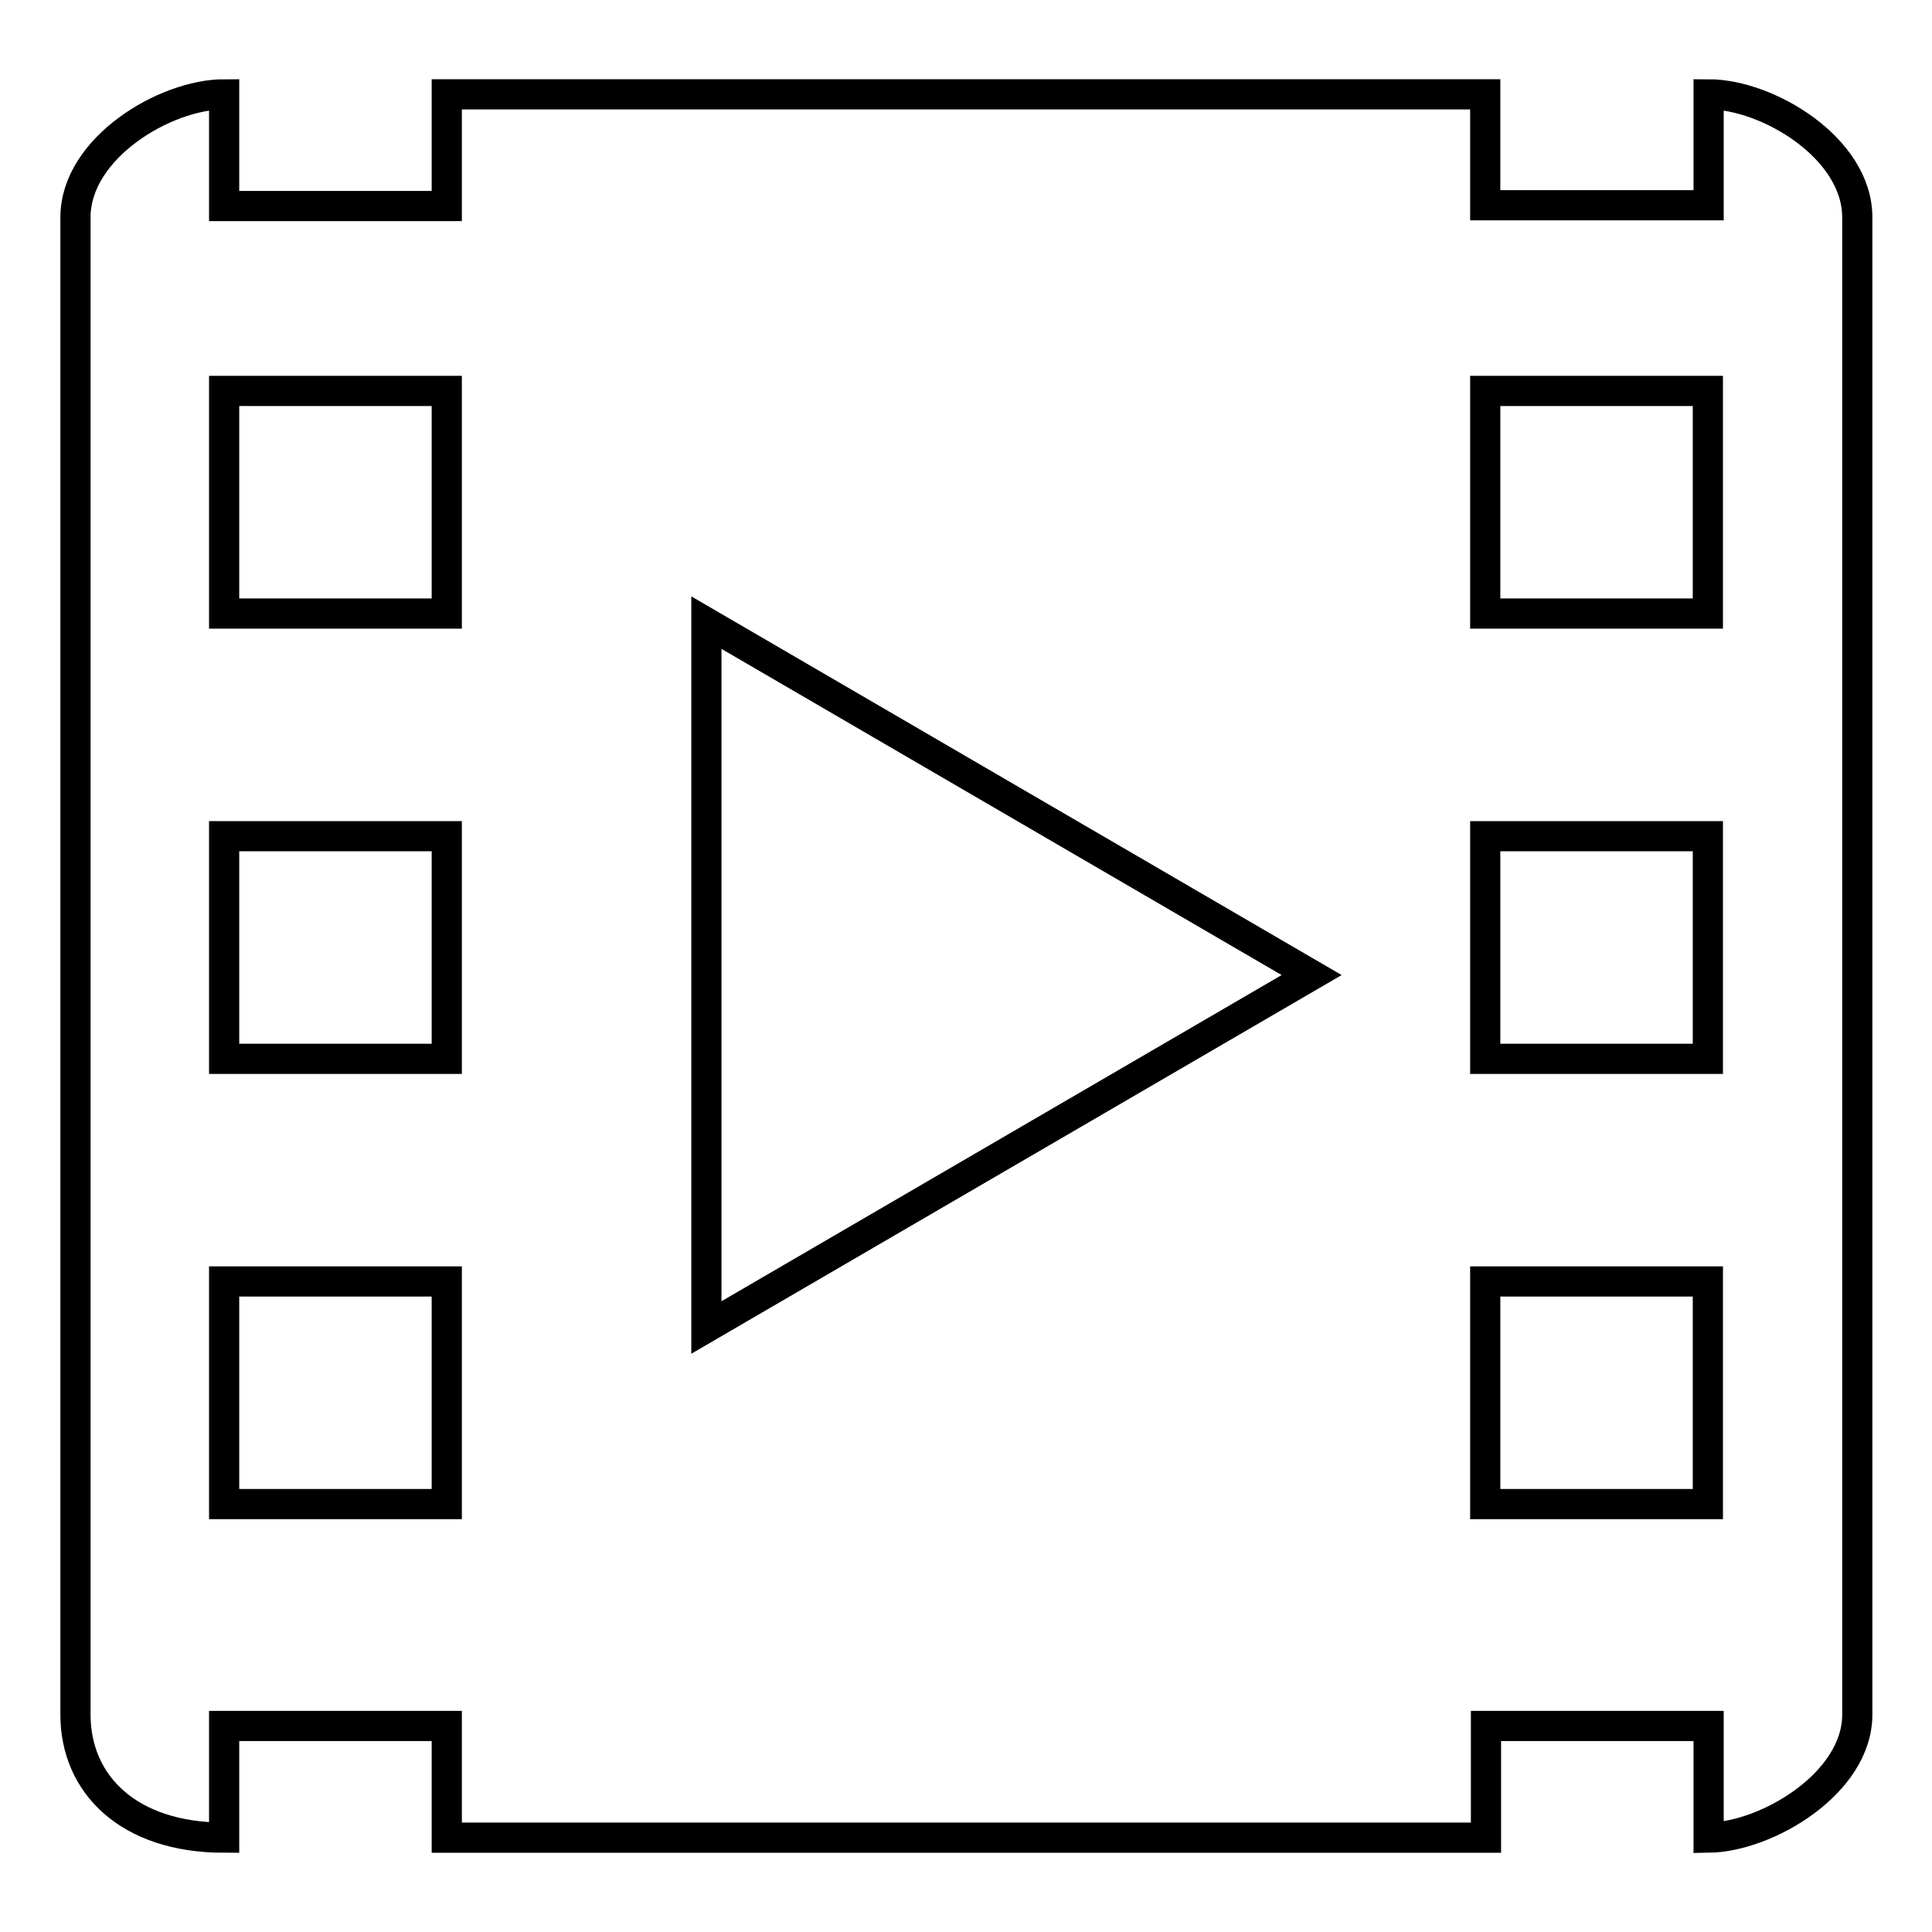 <?xml version="1.0" encoding="utf-8"?>
<!-- Svg Vector Icons : http://www.onlinewebfonts.com/icon -->
<!DOCTYPE svg PUBLIC "-//W3C//DTD SVG 1.1//EN" "http://www.w3.org/Graphics/SVG/1.1/DTD/svg11.dtd">
<svg version="1.1" xmlns="http://www.w3.org/2000/svg" xmlns:xlink="http://www.w3.org/1999/xlink" x="0px" y="0px" viewBox="0 0 256 256" enable-background="new 0 0 256 256" xml:space="preserve">
<g> <path stroke-width="4" fill-opacity="0" stroke="#000000"  d="M226.3,27.2h-29.5V12.5H59.2v14.8H29.7V12.5C21.9,12.5,10,19.6,10,28.8v198.4c0,9.2,7,16.3,19.7,16.3v-14.8 h29.5v14.8h137.7v-14.8h29.5v14.8c7.7-0.1,19.7-7.2,19.7-16.3V28.8c0-9.2-11.9-16.3-19.7-16.3V27.2z M29.7,169.8h29.5v29.5H29.7 V169.8z M196.8,169.8h29.5v29.5h-29.5V169.8z M29.7,110.8h29.5v29.5H29.7V110.8z M196.8,110.8h29.5v29.5h-29.5V110.8z M29.7,51.8 h29.5v29.5H29.7V51.8z M196.8,51.8h29.5v29.5h-29.5V51.8z M93.6,175.9V82.5l80.2,46.7L93.6,175.9L93.6,175.9z"/></g>
</svg>
